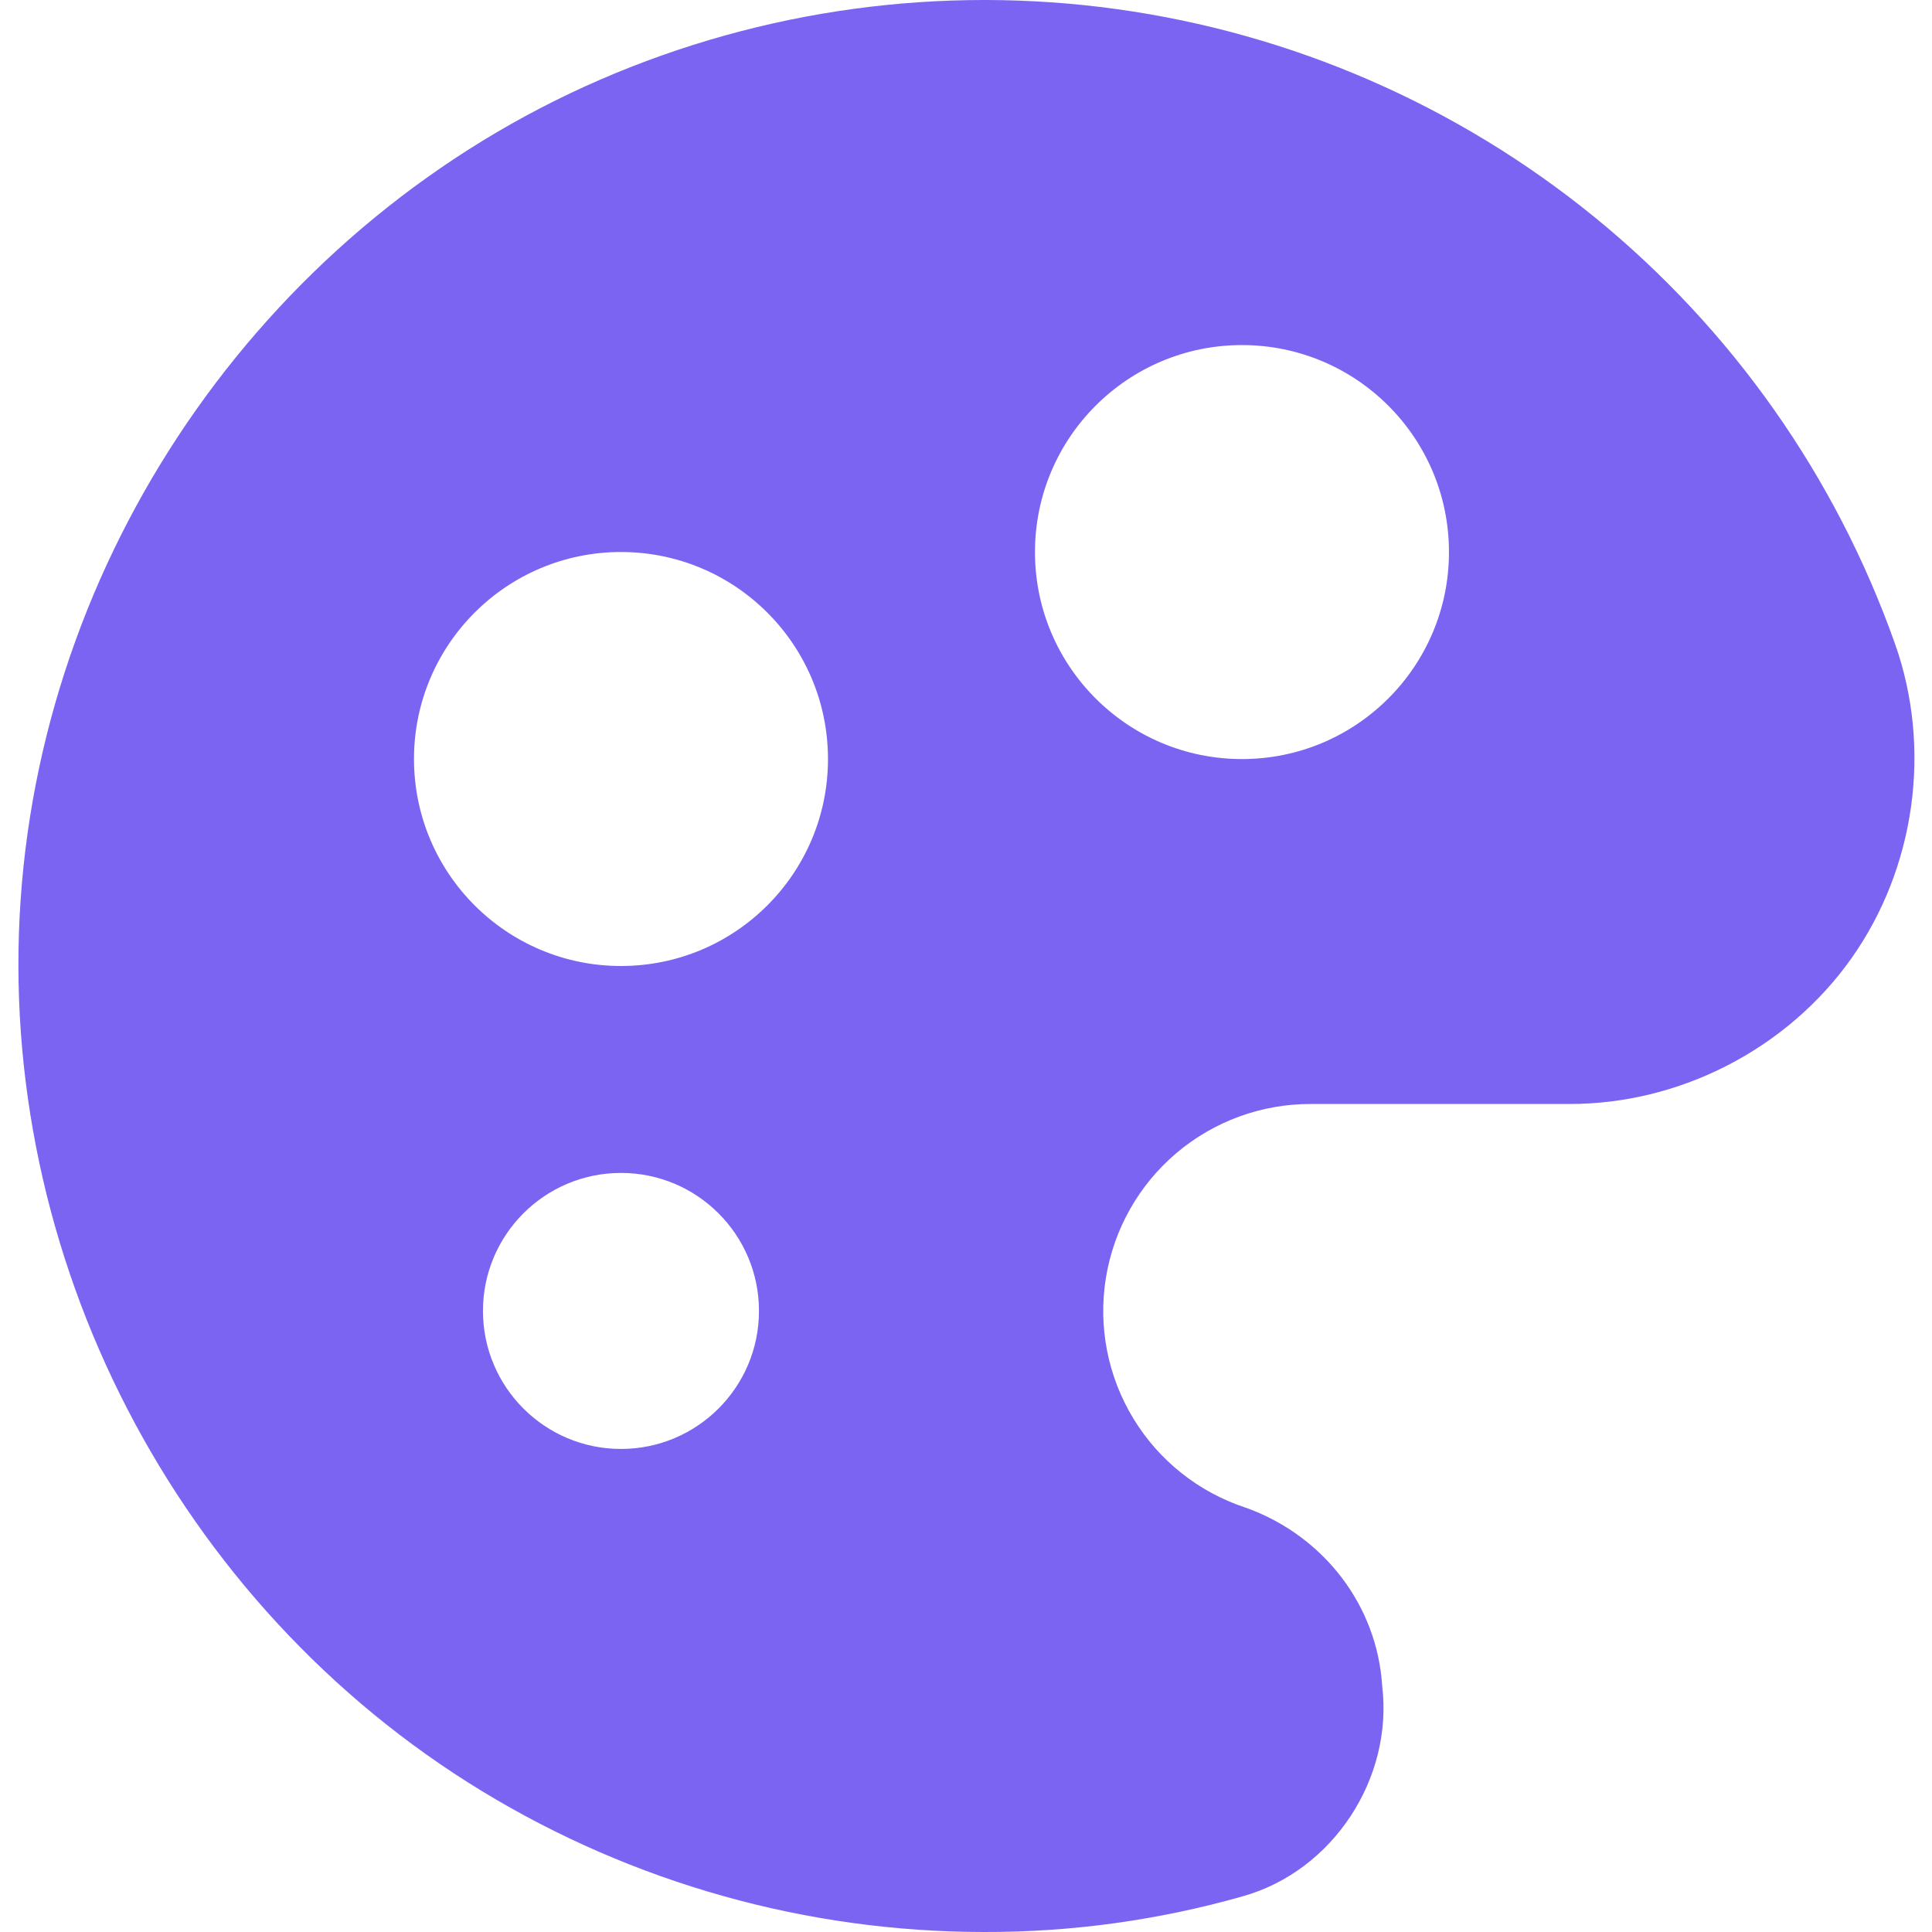 <svg width="64" height="64" viewBox="0 0 64 64" fill="none" xmlns="http://www.w3.org/2000/svg">
<g clip-path="url(#clip0_3470_70847)">
<path fill-rule="evenodd" clip-rule="evenodd" d="M19.884 2.638C25.265 0.306 31.184 -0.502 36.994 0.302C42.804 1.106 48.281 3.492 52.828 7.198C57.373 10.903 60.812 15.787 62.77 21.314C64.002 24.778 63.454 28.745 61.331 31.746C59.207 34.746 55.649 36.581 51.974 36.571H43.428H43.422C41.79 36.567 40.209 37.145 38.965 38.201C37.721 39.258 36.894 40.724 36.634 42.335C36.373 43.947 36.697 45.598 37.545 46.992C38.393 48.387 39.711 49.433 41.262 49.943C41.29 49.952 41.317 49.962 41.345 49.972C43.859 50.906 45.618 53.18 45.787 55.849C46.156 58.915 44.156 61.978 41.169 62.817C38.379 63.61 35.491 64.008 32.59 64C26.726 63.997 20.975 62.382 15.966 59.333C5.847 53.172 -0.133 41.613 0.684 29.794C1.5 17.976 9.014 7.349 19.884 2.638ZM20.571 32C24.358 32 27.428 28.93 27.428 25.143C27.428 21.356 24.358 18.286 20.571 18.286C16.784 18.286 13.714 21.356 13.714 25.143C13.714 28.93 16.784 32 20.571 32ZM47.999 18.288C47.999 22.075 44.929 25.145 41.142 25.145C37.355 25.145 34.285 22.075 34.285 18.288C34.285 14.501 37.355 11.431 41.142 11.431C44.929 11.431 47.999 14.501 47.999 18.288ZM20.571 47.998C23.095 47.998 25.142 45.951 25.142 43.426C25.142 40.902 23.095 38.855 20.571 38.855C18.046 38.855 15.999 40.902 15.999 43.426C15.999 45.951 18.046 47.998 20.571 47.998Z" fill="#7C64F3"/>
</g>
<defs>
<clipPath id="clip0_3470_70847">
<rect width="64" height="64" fill="white"/>
</clipPath>
</defs>
</svg>
